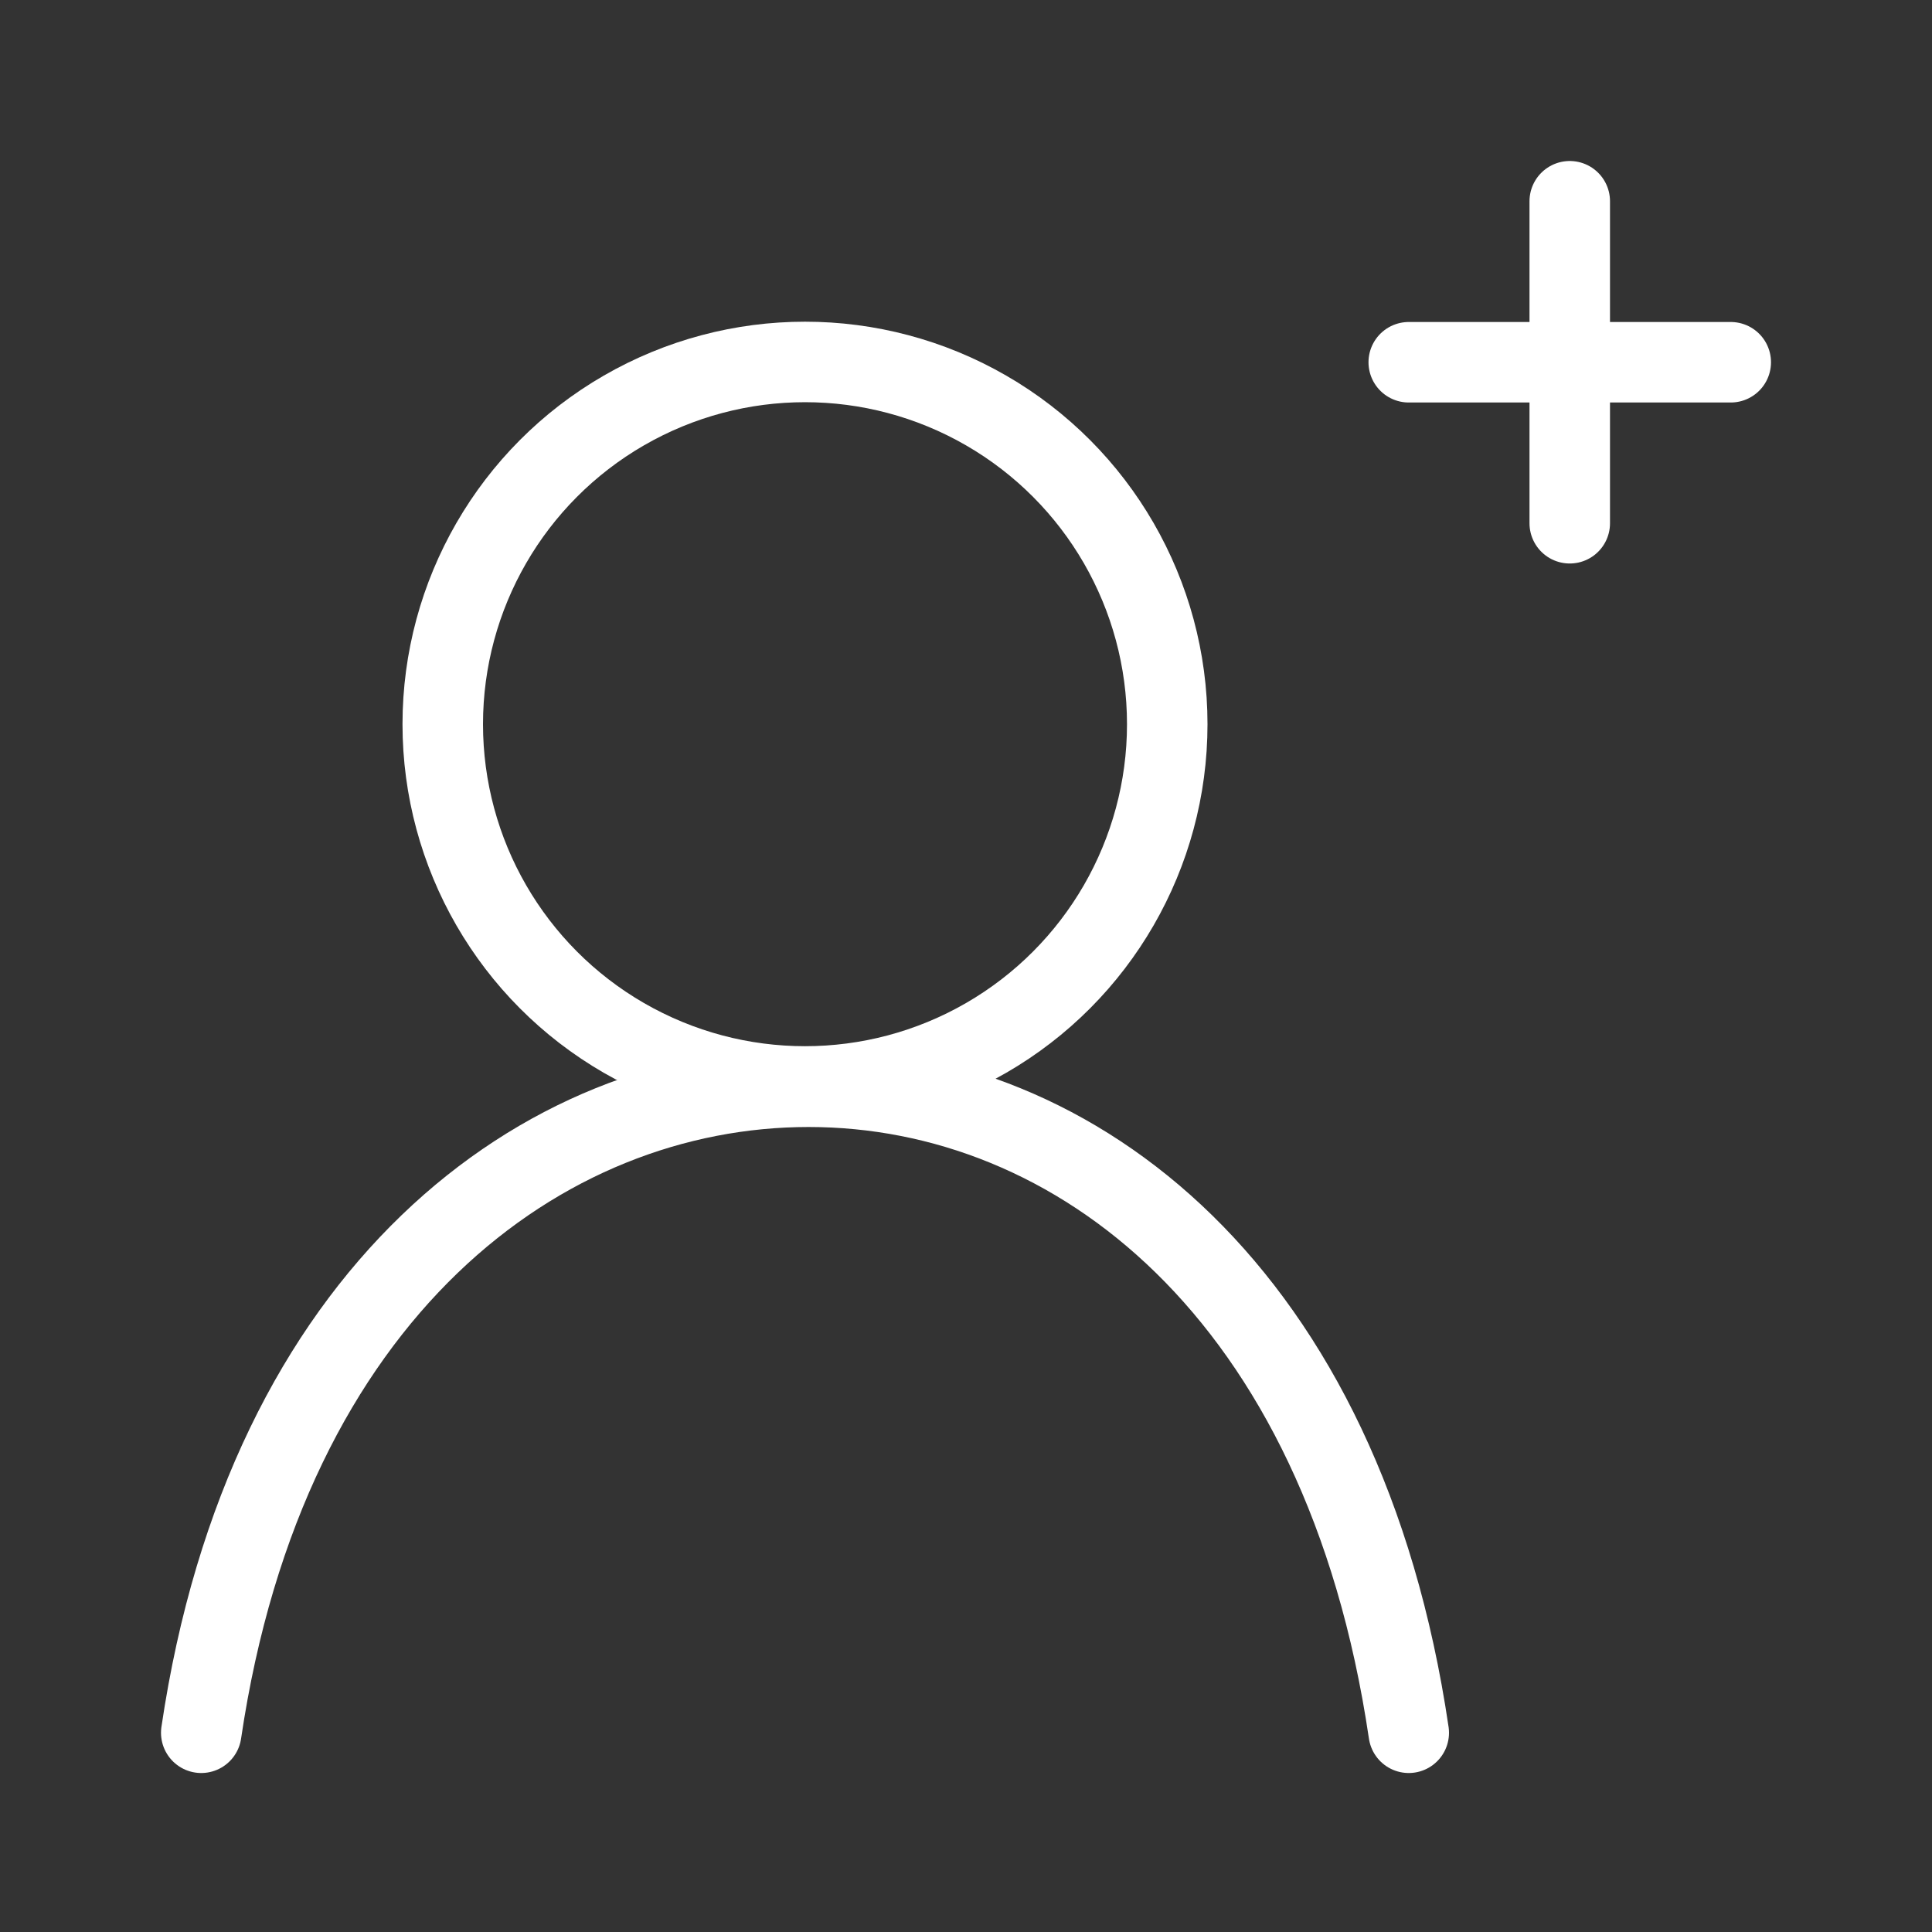 <svg id="b34063e1-3055-4f6f-ac4c-86cf93c306dd" data-name="ICON" xmlns="http://www.w3.org/2000/svg" width="192"
     height="192" viewBox="0 0 192 192"><rect x="0" y="0" width="192" height="192" fill="#333333" stroke="none"/><title>add-friend</title>
    <line x1="156" y1="20" x2="156" y2="52" fill="none" stroke="white" stroke-linecap="round" stroke-linejoin="round"
          stroke-width="8"/>
    <line x1="140" y1="36" x2="172" y2="36" fill="none" stroke="white" stroke-linecap="round" stroke-linejoin="round"
          stroke-width="8"/>
    <circle id="5e357bf8-a6e2-45a2-a486-af734ac869d7" data-name="&lt;Pfad&gt;" cx="80" cy="71.97" r="36" fill="none"
            stroke="white" stroke-linecap="round" stroke-linejoin="round" stroke-width="8"/>
    <path id="b7cc56bf-b53c-41f7-a72a-48c3b2e59e4b" data-name="&lt;Pfad&gt;"
          d="M140,172.2C133.52,128.32,106.83,108,80.36,108S26.49,128.31,20,172.2" fill="none" stroke="white"
          stroke-linecap="round" stroke-linejoin="round" stroke-width="8"/>
    <rect width="192" height="192" fill="none"/>
</svg>
